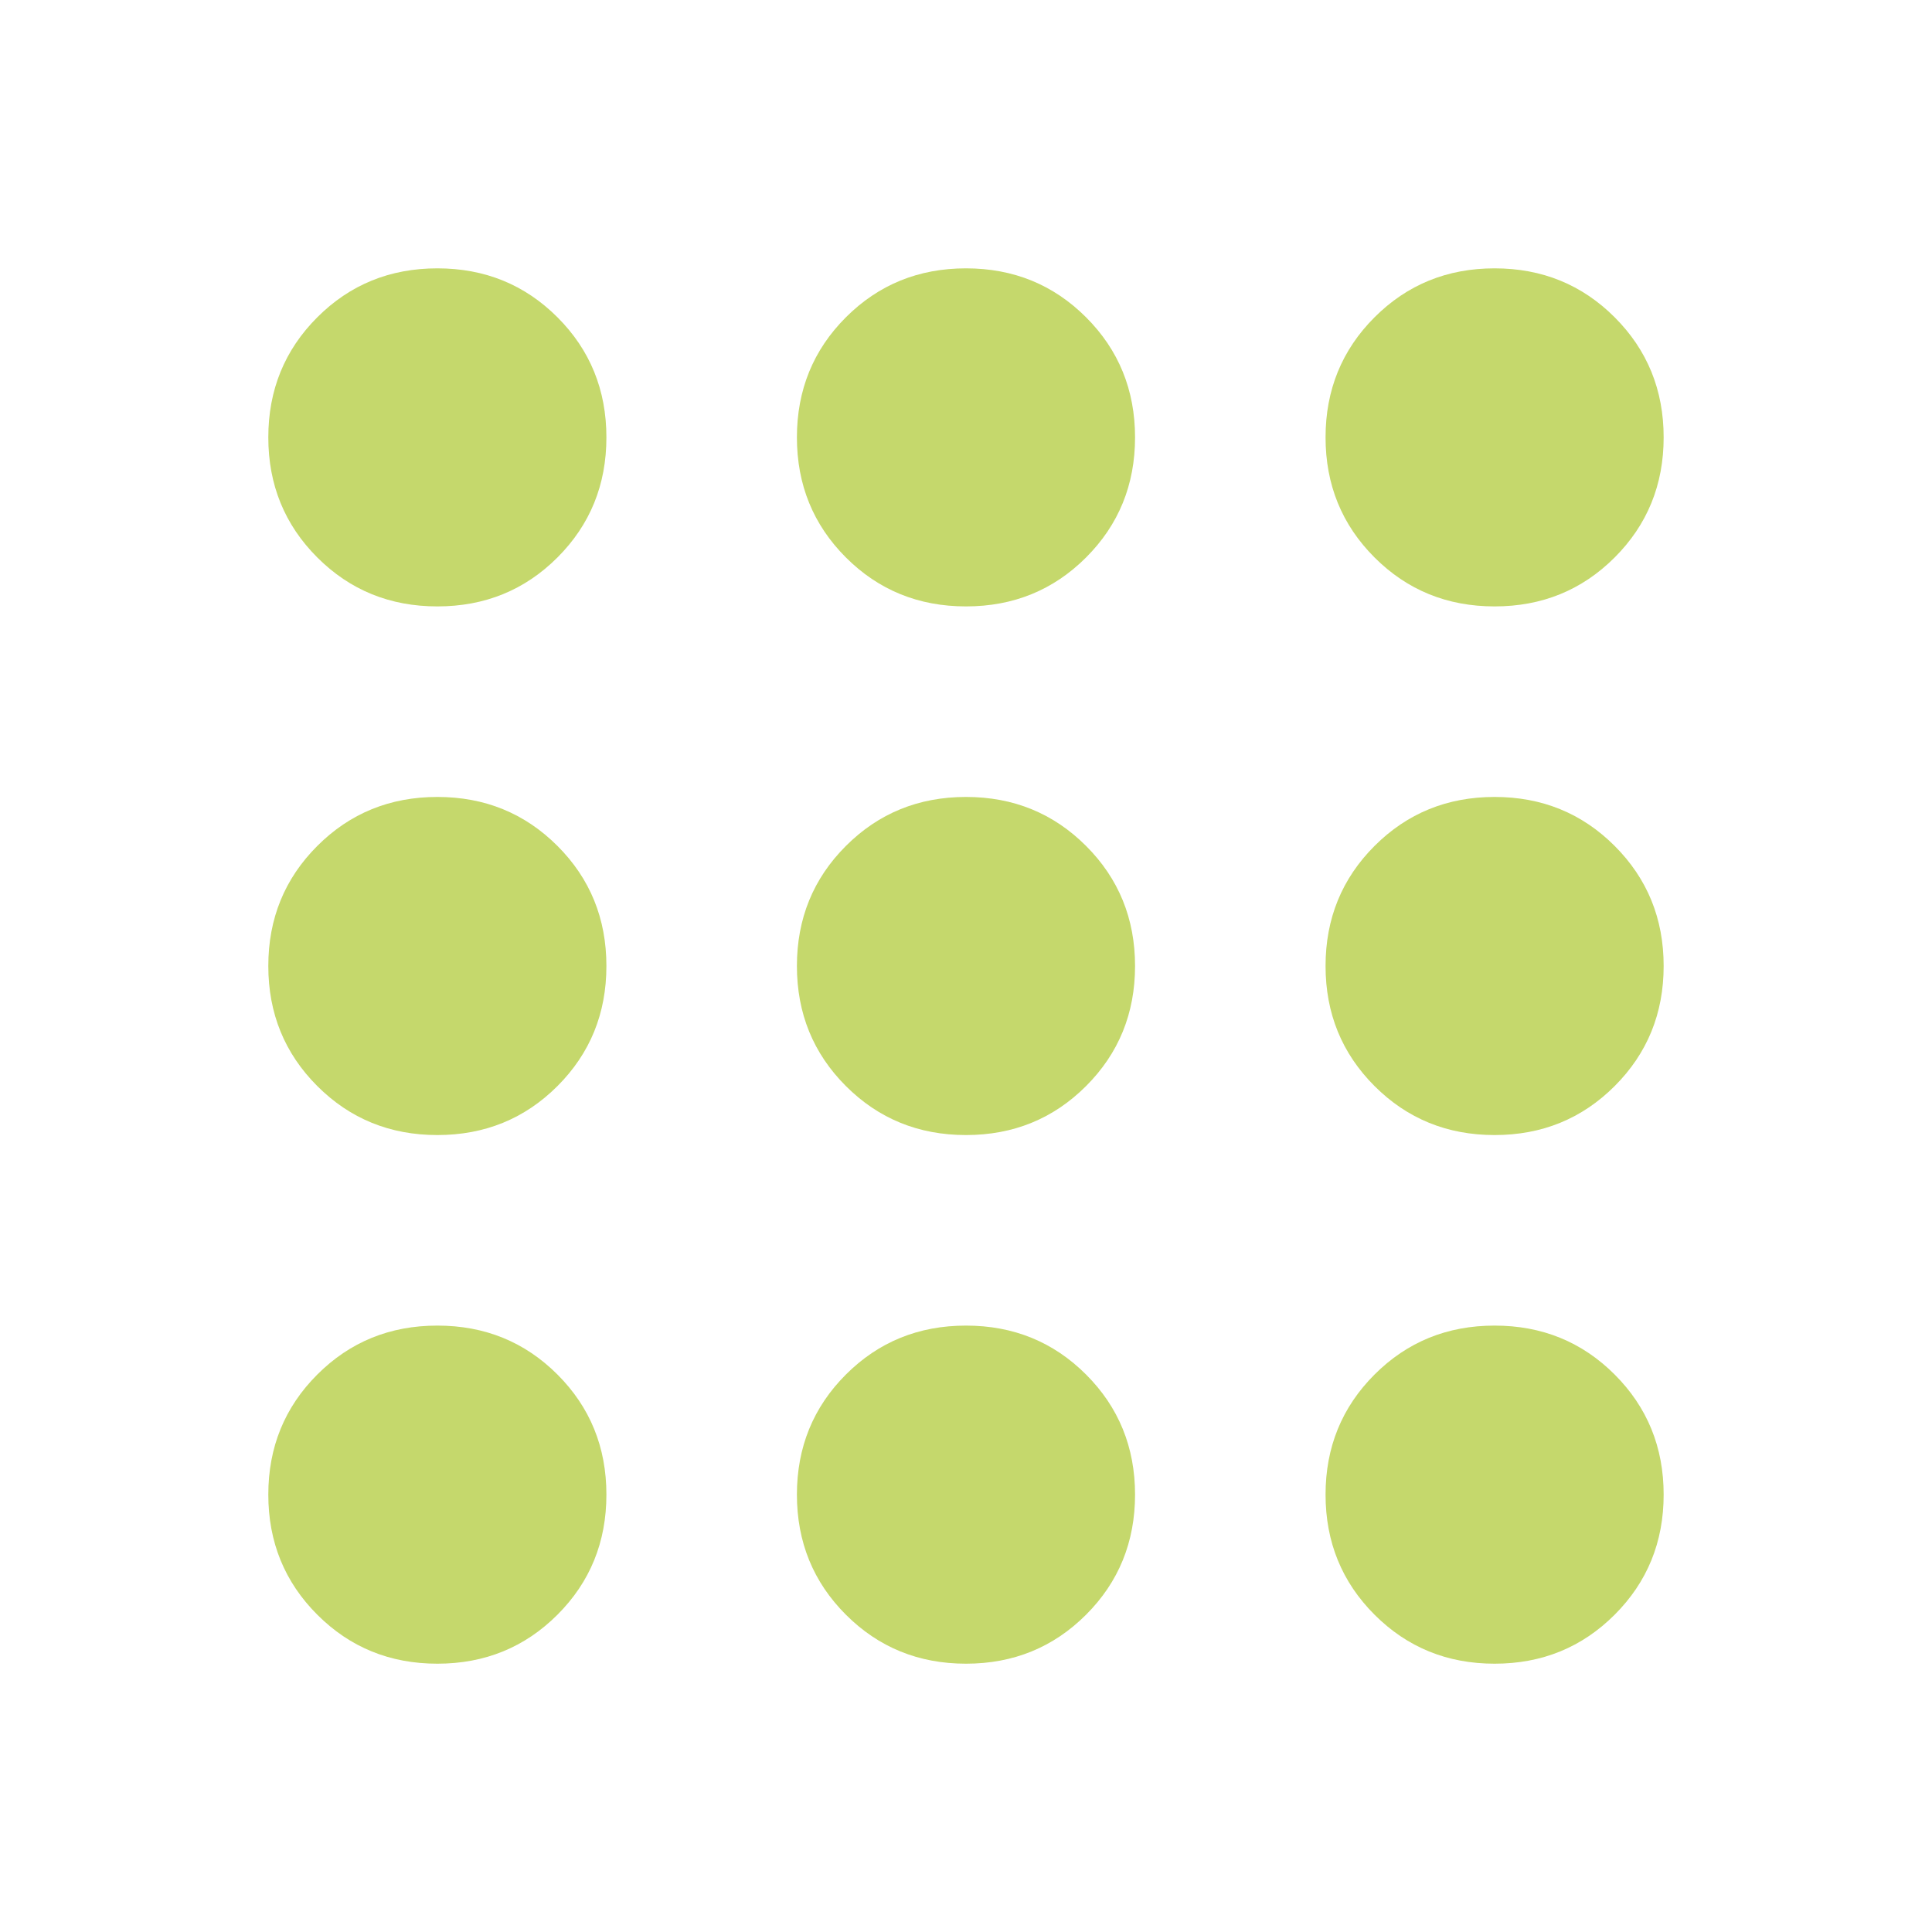 <svg width="48" height="48" viewBox="0 0 48 48" fill="none" xmlns="http://www.w3.org/2000/svg">
<g id="Frame">
<path id="Vector" d="M10.866 41.334C9.688 41.334 8.694 40.928 7.883 40.117C7.072 39.306 6.666 38.311 6.666 37.133C6.666 35.956 7.072 34.961 7.883 34.15C8.694 33.339 9.688 32.934 10.866 32.934C12.044 32.934 13.039 33.339 13.85 34.15C14.661 34.961 15.066 35.956 15.066 37.133C15.066 38.311 14.661 39.306 13.85 40.117C13.039 40.928 12.044 41.334 10.866 41.334ZM24 41.334C22.822 41.334 21.827 40.928 21.016 40.117C20.205 39.306 19.799 38.311 19.799 37.133C19.799 35.956 20.205 34.961 21.016 34.15C21.827 33.339 22.822 32.934 24 32.934C25.177 32.934 26.172 33.339 26.983 34.15C27.794 34.961 28.2 35.956 28.2 37.133C28.2 38.311 27.794 39.306 26.983 40.117C26.172 40.928 25.177 41.334 24 41.334ZM37.133 41.334C35.955 41.334 34.961 40.928 34.15 40.117C33.339 39.306 32.933 38.311 32.933 37.133C32.933 35.956 33.339 34.961 34.15 34.15C34.961 33.339 35.955 32.934 37.133 32.934C38.311 32.934 39.305 33.339 40.116 34.15C40.927 34.961 41.333 35.956 41.333 37.133C41.333 38.311 40.927 39.306 40.116 40.117C39.305 40.928 38.311 41.334 37.133 41.334ZM10.866 28.2C9.688 28.2 8.694 27.794 7.883 26.983C7.072 26.172 6.666 25.178 6.666 24C6.666 22.822 7.072 21.828 7.883 21.017C8.694 20.206 9.688 19.8 10.866 19.8C12.044 19.8 13.039 20.206 13.85 21.017C14.661 21.828 15.066 22.822 15.066 24C15.066 25.178 14.661 26.172 13.85 26.983C13.039 27.794 12.044 28.2 10.866 28.2ZM24 28.2C22.822 28.2 21.827 27.794 21.016 26.983C20.205 26.172 19.799 25.178 19.799 24C19.799 22.822 20.205 21.828 21.016 21.017C21.827 20.206 22.822 19.8 24 19.8C25.177 19.8 26.172 20.206 26.983 21.017C27.794 21.828 28.2 22.822 28.2 24C28.2 25.178 27.794 26.172 26.983 26.983C26.172 27.794 25.177 28.2 24 28.2ZM37.133 28.2C35.955 28.2 34.961 27.794 34.15 26.983C33.339 26.172 32.933 25.178 32.933 24C32.933 22.822 33.339 21.828 34.15 21.017C34.961 20.206 35.955 19.8 37.133 19.8C38.311 19.8 39.305 20.206 40.116 21.017C40.927 21.828 41.333 22.822 41.333 24C41.333 25.178 40.927 26.172 40.116 26.983C39.305 27.794 38.311 28.2 37.133 28.2ZM10.866 15.066C9.688 15.066 8.694 14.661 7.883 13.85C7.072 13.039 6.666 12.044 6.666 10.867C6.666 9.689 7.072 8.694 7.883 7.883C8.694 7.072 9.688 6.667 10.866 6.667C12.044 6.667 13.039 7.072 13.85 7.883C14.661 8.694 15.066 9.689 15.066 10.867C15.066 12.044 14.661 13.039 13.85 13.85C13.039 14.661 12.044 15.066 10.866 15.066ZM24 15.066C22.822 15.066 21.827 14.661 21.016 13.85C20.205 13.039 19.799 12.044 19.799 10.867C19.799 9.689 20.205 8.694 21.016 7.883C21.827 7.072 22.822 6.667 24 6.667C25.177 6.667 26.172 7.072 26.983 7.883C27.794 8.694 28.2 9.689 28.2 10.867C28.2 12.044 27.794 13.039 26.983 13.85C26.172 14.661 25.177 15.066 24 15.066ZM37.133 15.066C35.955 15.066 34.961 14.661 34.15 13.85C33.339 13.039 32.933 12.044 32.933 10.867C32.933 9.689 33.339 8.694 34.15 7.883C34.961 7.072 35.955 6.667 37.133 6.667C38.311 6.667 39.305 7.072 40.116 7.883C40.927 8.694 41.333 9.689 41.333 10.867C41.333 12.044 40.927 13.039 40.116 13.85C39.305 14.661 38.311 15.066 37.133 15.066Z" fill="#C5D86C"/>
</g>
</svg>

